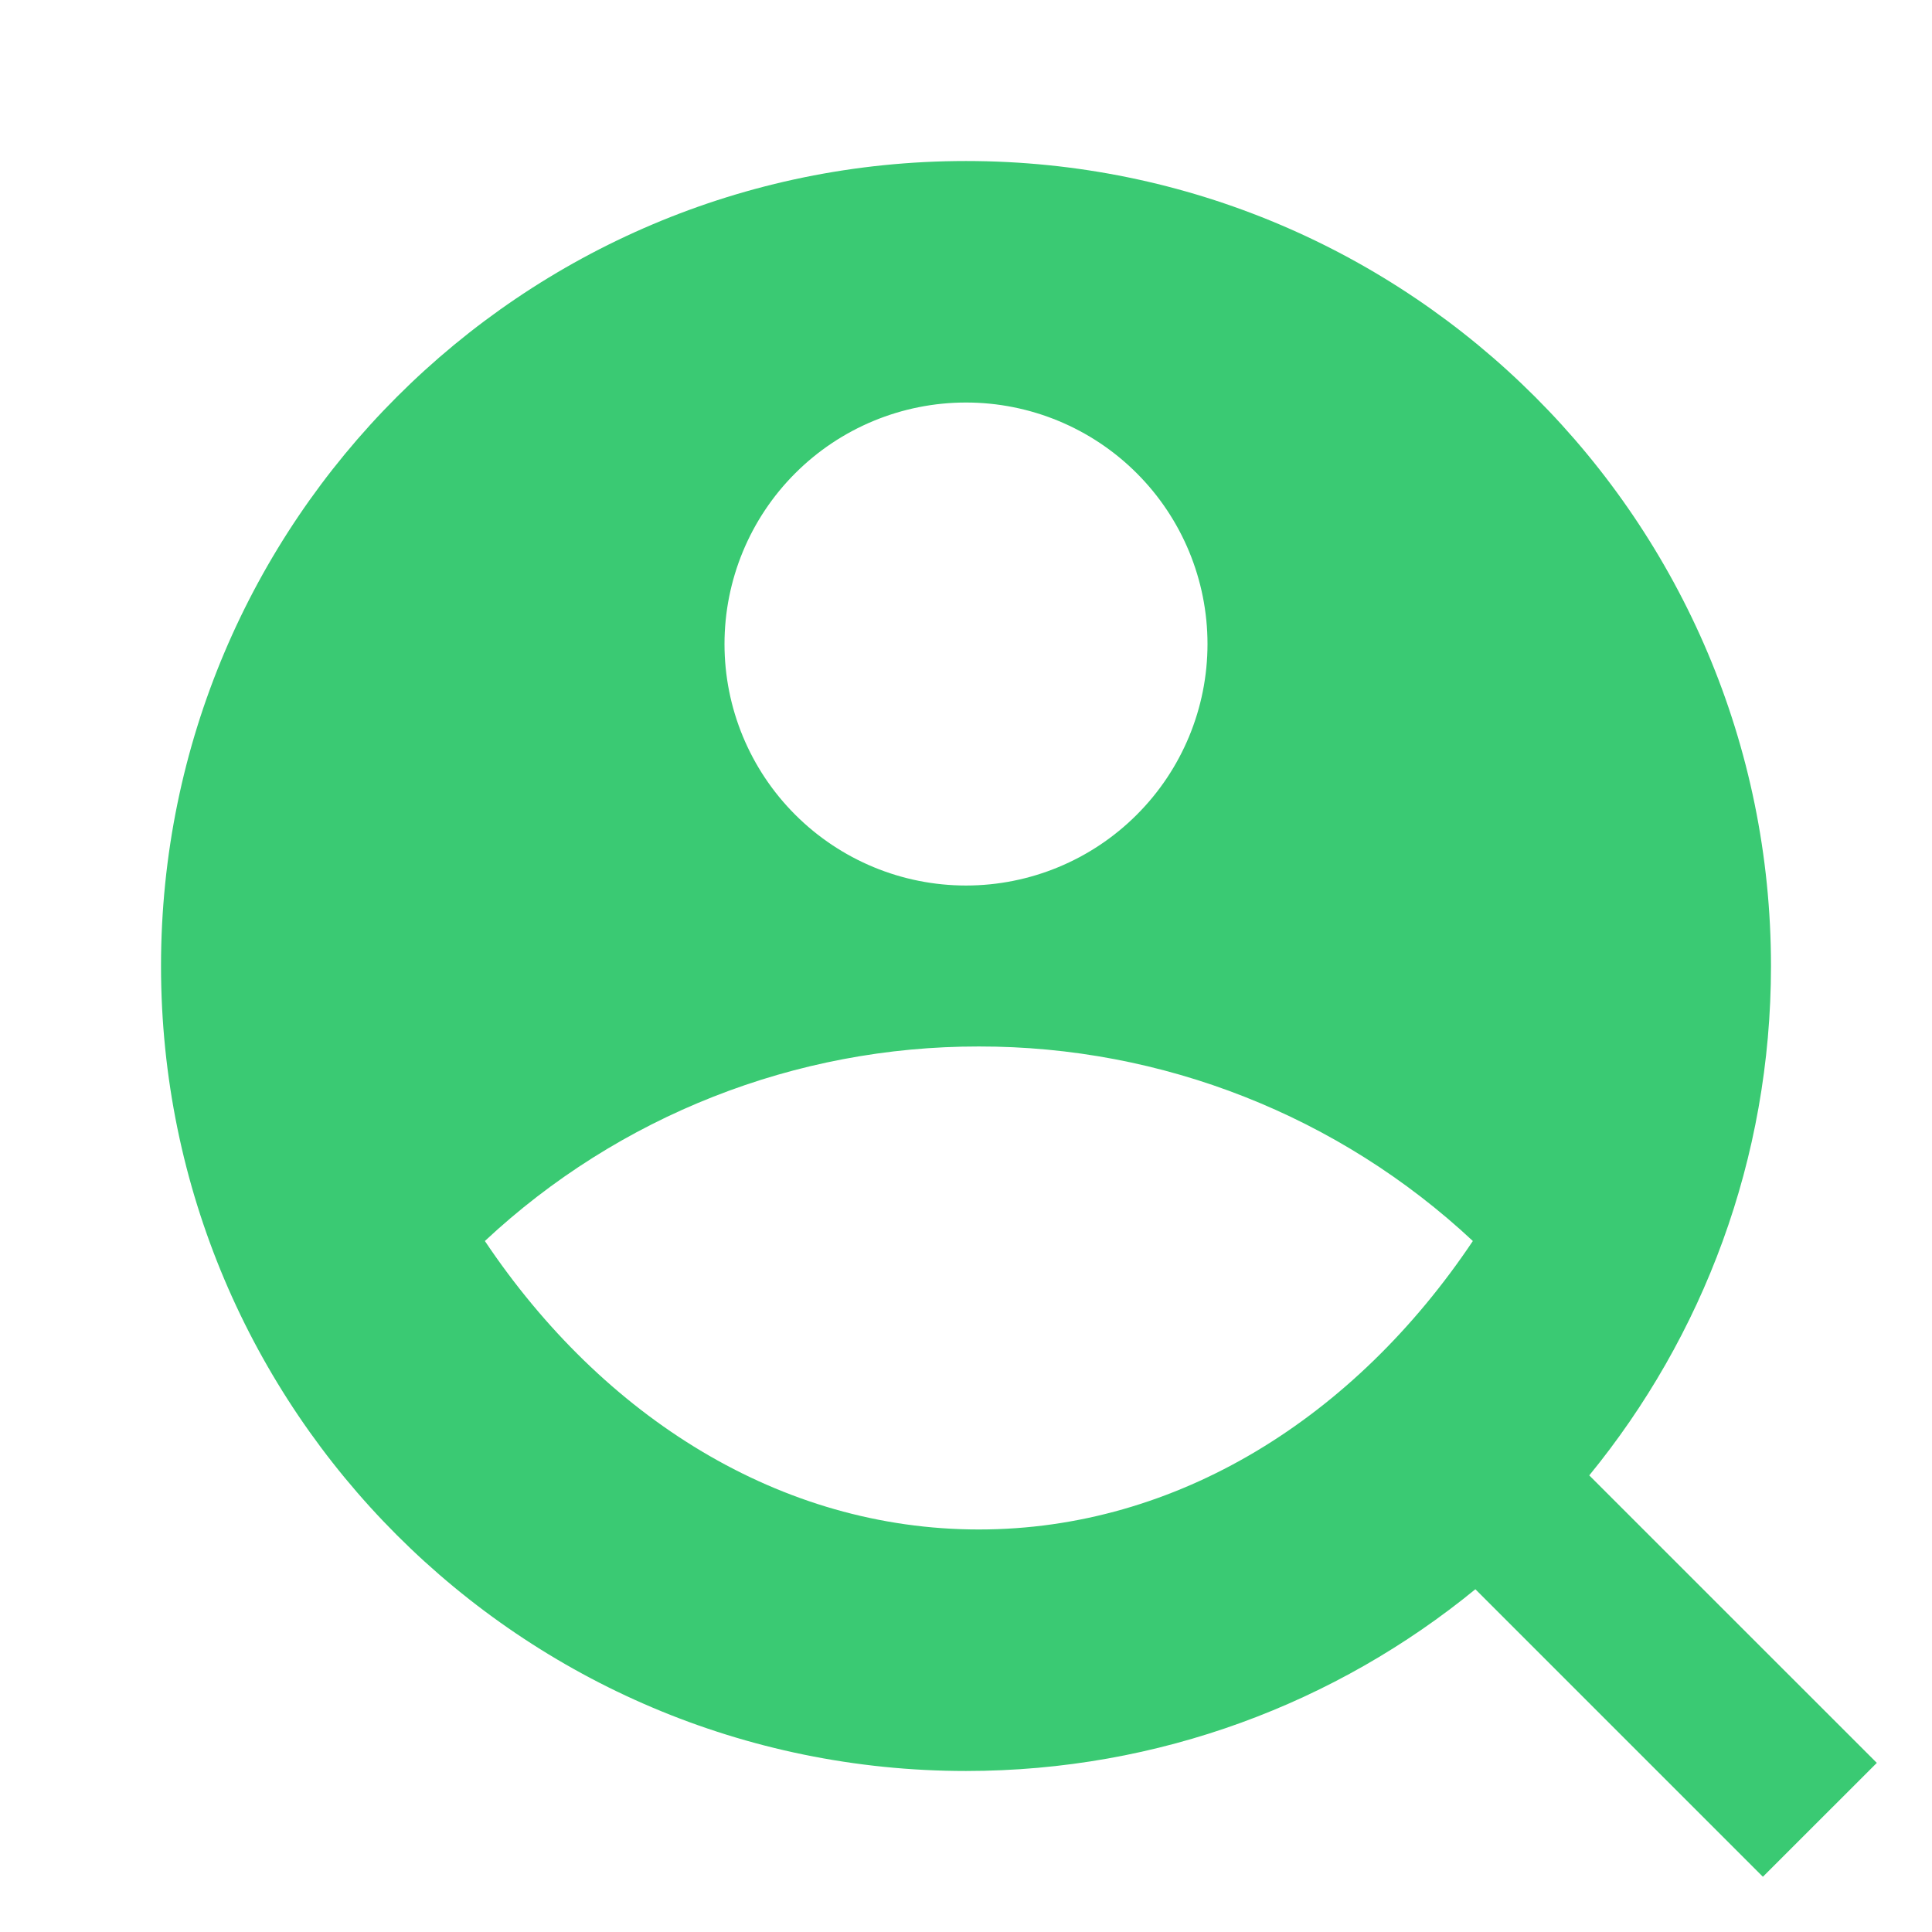 <svg width="32" height="32" viewBox="0 0 32 32" fill="none" xmlns="http://www.w3.org/2000/svg">
<path fill-rule="evenodd" clip-rule="evenodd" d="M29.333 16C29.333 8.64 23.36 2.667 16 2.667C8.64 2.667 2.667 8.64 2.667 16C2.667 23.36 8.64 29.333 16 29.333C19.2 29.333 22.138 28.204 24.437 26.323L29.199 31.085L31.086 29.199L26.323 24.437C28.204 22.138 29.333 19.2 29.333 16ZM16.213 25.333C12.927 25.333 9.988 23.475 8.031 20.555C10.25 18.481 13.176 17.329 16.213 17.333C19.251 17.329 22.176 18.481 24.395 20.555C22.439 23.476 19.499 25.333 16.213 25.333ZM18.828 13.495C18.078 14.245 17.061 14.667 16 14.667C14.939 14.667 13.922 14.245 13.172 13.495C12.421 12.745 12 11.728 12 10.667C12 9.606 12.421 8.588 13.172 7.838C13.922 7.088 14.939 6.667 16 6.667C17.061 6.667 18.078 7.088 18.828 7.838C19.579 8.588 20 9.606 20 10.667C20 11.728 19.579 12.745 18.828 13.495Z" fill="#3ACA73"/>
</svg>
